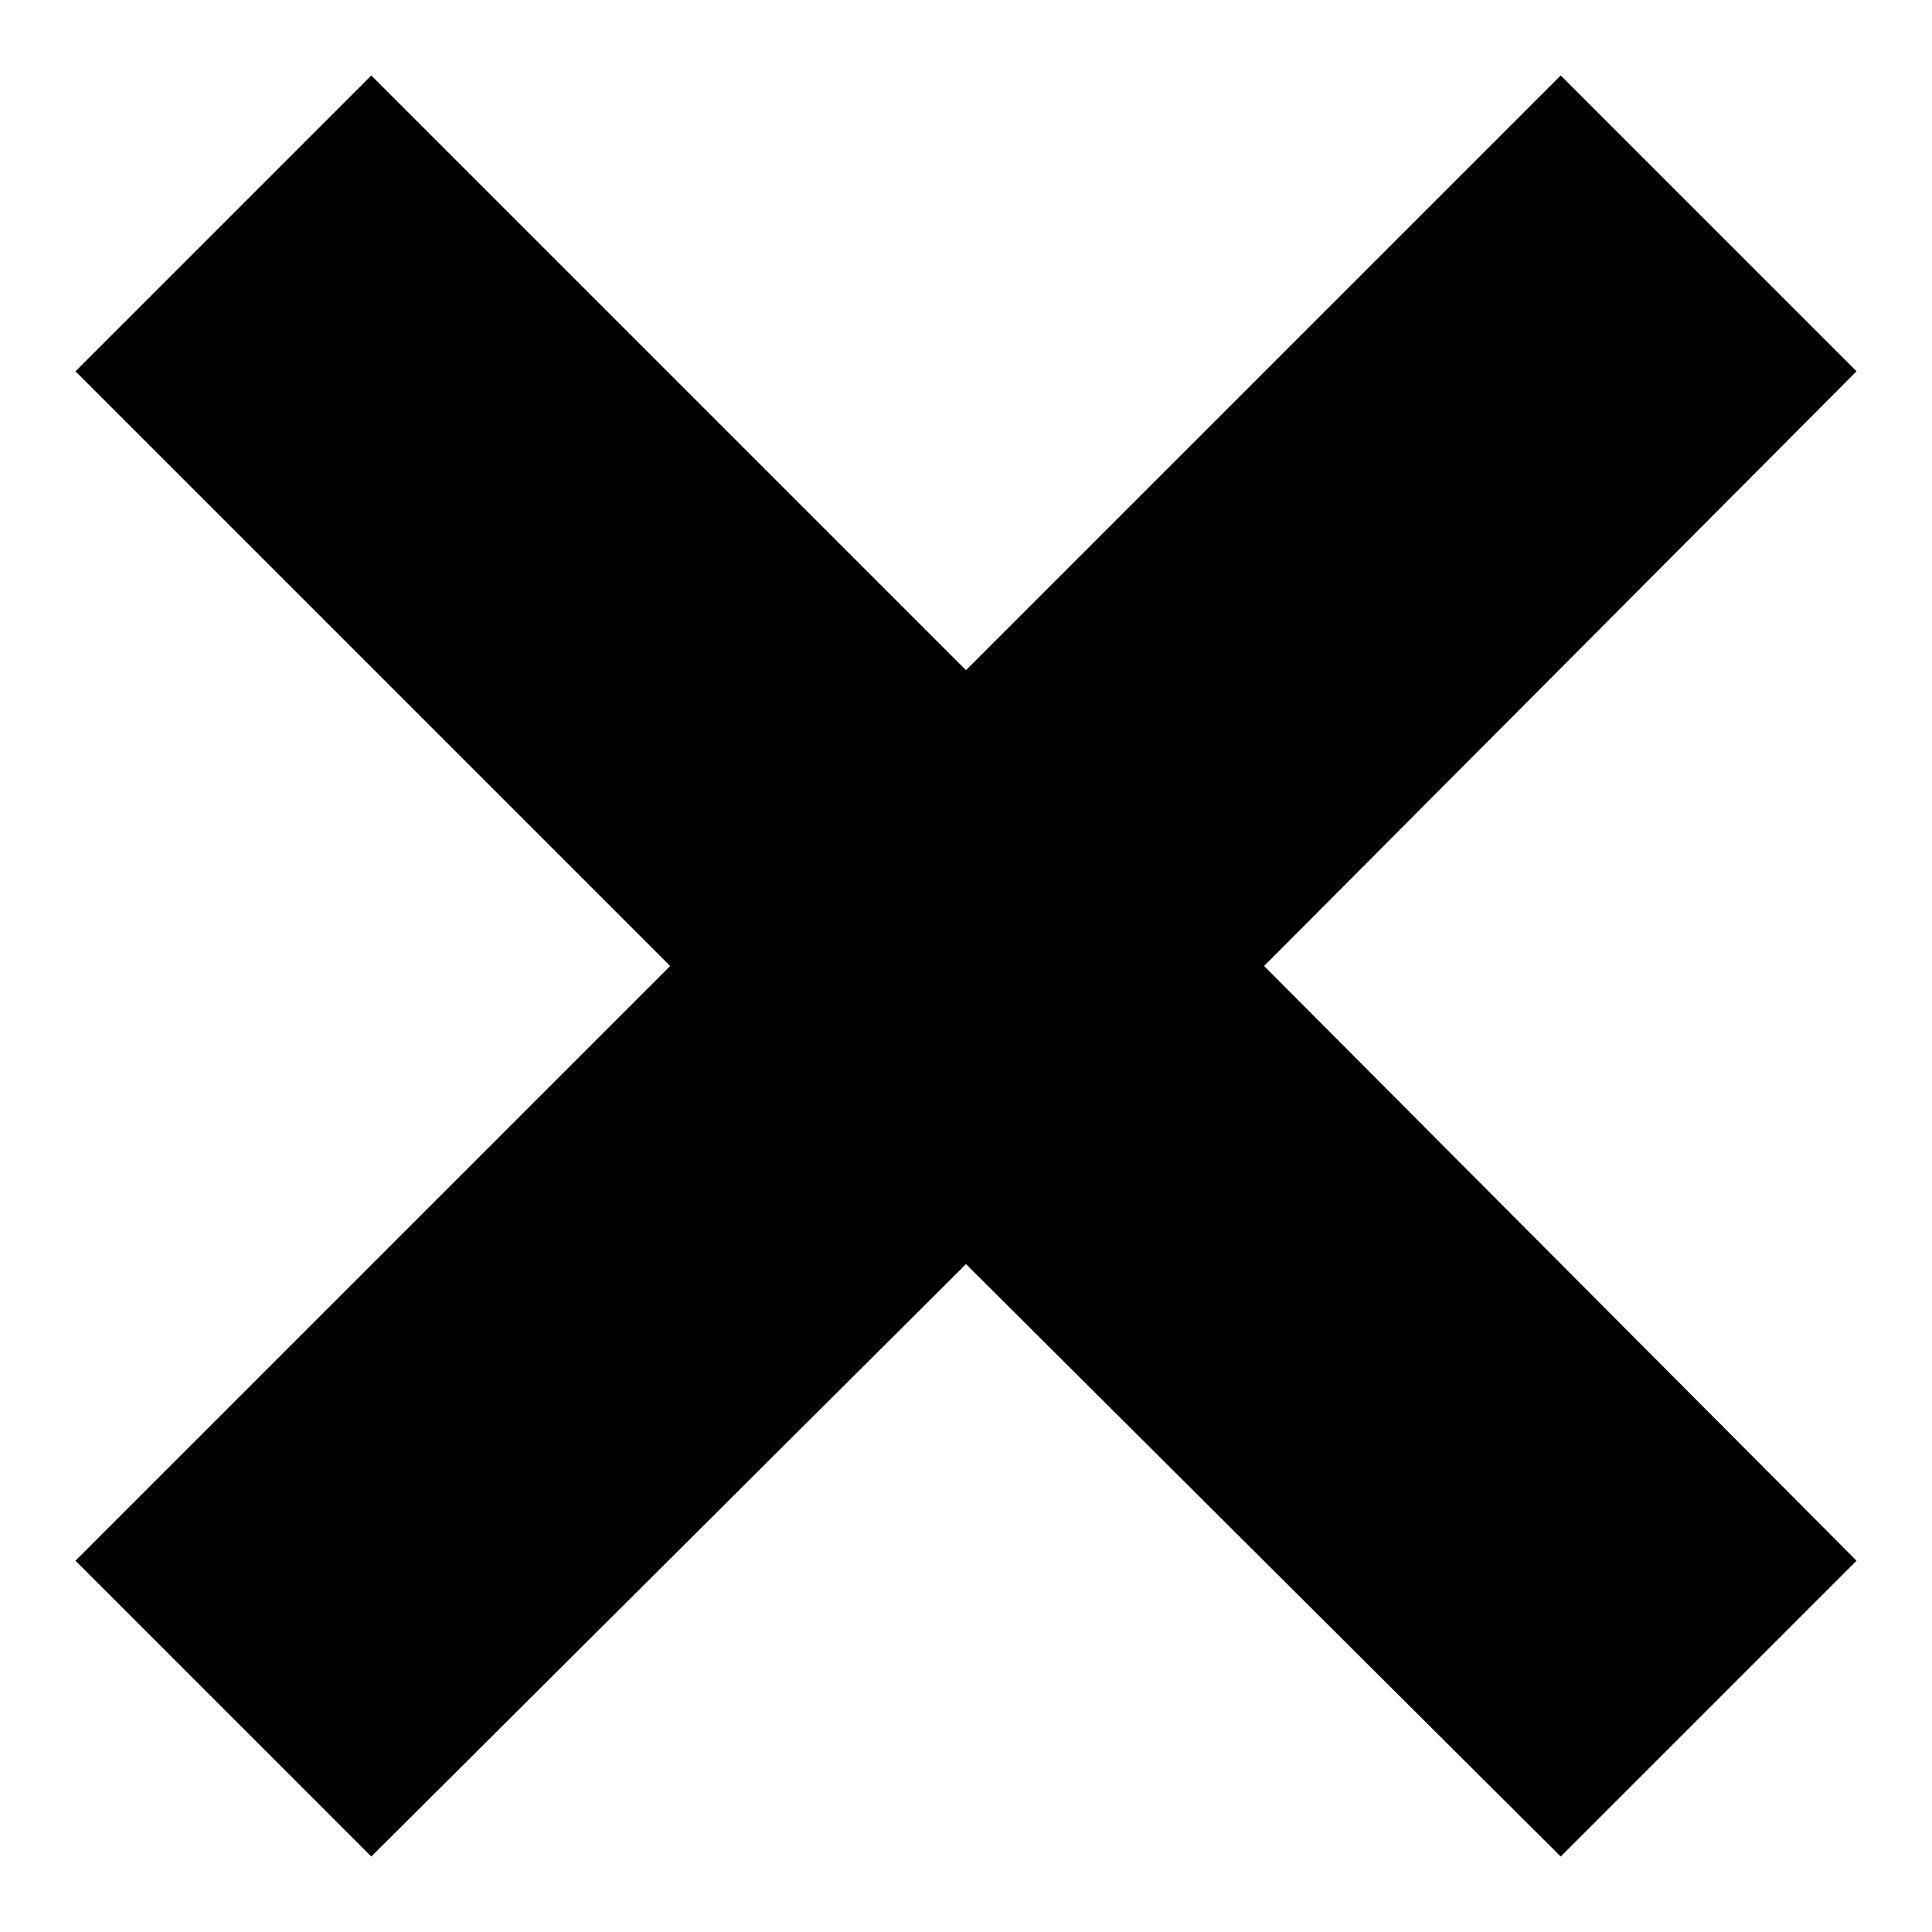 <?xml version="1.0" encoding="utf-8"?>
<!-- Svg Vector Icons : http://www.onlinewebfonts.com/icon -->
<!DOCTYPE svg PUBLIC "-//W3C//DTD SVG 1.1//EN" "http://www.w3.org/Graphics/SVG/1.1/DTD/svg11.dtd">
<svg version="1.1" xmlns="http://www.w3.org/2000/svg" xmlns:xlink="http://www.w3.org/1999/xlink" x="0px" y="0px" viewBox="0 0 256 256" enable-background="new 0 0 256 256" xml:space="preserve">
<g> <path fill="#000000" d="M246,49.2L206.8,10L128,88.8L49.2,10L10,49.2L88.8,128L10,206.8L49.2,246l78.8-78.5l78.8,78.5l39.2-39.2 L167.5,128L246,49.2z"/></g>
</svg>